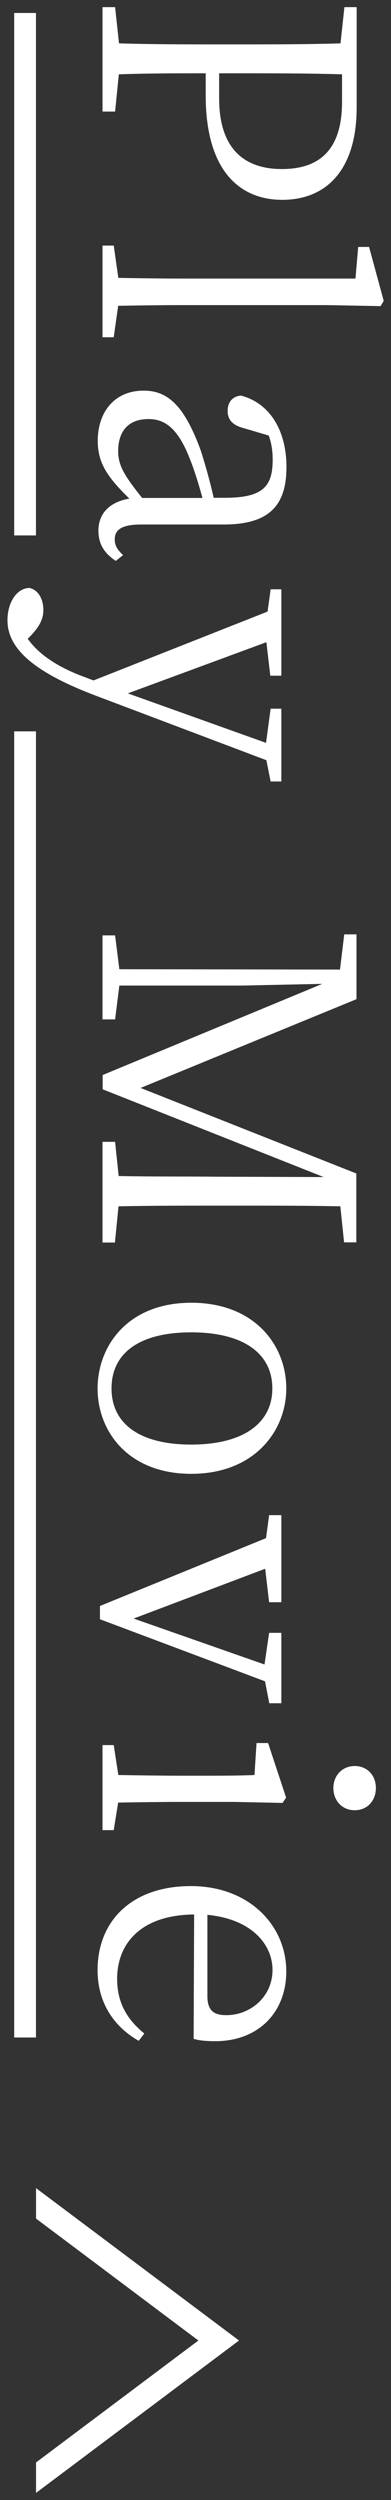 <svg enable-background="new 0 0 23 147" viewBox="0 0 23 147" xmlns="http://www.w3.org/2000/svg"><rect x="0" y="0" width="23" height="147" fill="#333333" stroke="none"/><g fill="#fff"><path d="m2.12 128.66v1.79l9.55 7.17-9.55 7.17v1.79l11.94-8.96z"/><path d="m12.07 4.31c-1.7 0-3.36 0-5.08.06l-.22 2.19h-.74v-6.14h.74l.23 2.13c1.95.06 3.93.06 5.94.06h1.13c1.99 0 3.99 0 5.96-.06l.23-2.13h.72v5.9c0 3.62-1.74 5.43-4.38 5.43-2.52 0-4.5-1.74-4.5-6.14v-1.3zm8.05.06c-1.97-.06-3.99-.06-6.06-.06h-1.17v1.47c0 3.01 1.52 4.16 3.69 4.16 2.27 0 3.54-1.19 3.54-3.95z"/><path d="m6.69 19.83h-.66v-5.39h.66l.27 1.9c1.21.02 2.54.04 3.75.04h10.2l.16-1.86h.64l.86 3.17-.18.31-3.15-.06h-8.54c-1.21 0-2.54.02-3.75.04z"/><path d="m6.81 32.98c-.74-.49-1.02-1.06-1.02-1.78 0-1.04.7-1.7 1.82-1.88-1.27-1.25-1.86-2.07-1.86-3.4 0-1.64.94-2.95 2.7-2.95 1.37 0 2.38.8 3.38 3.58.25.8.53 1.78.74 2.72h.66c2.25 0 2.81-.68 2.81-2.23 0-.43-.04-.9-.23-1.43l-1.52-.45c-.59-.16-.9-.47-.9-1 0-.51.29-.86.78-.9 1.68.43 2.68 2.03 2.68 4.2 0 2.27-1.02 3.38-3.69 3.38h-4.85c-1.19 0-1.56.33-1.56.88 0 .37.16.61.49.92zm5.1-3.7c-.23-.84-.51-1.74-.74-2.29-.76-1.99-1.62-2.35-2.44-2.35-1.23 0-1.78.78-1.78 1.88 0 .86.37 1.45 1.41 2.76z"/><path d="m15.92 45.95-.25-1.25-9.97-3.77c-3.75-1.41-5.26-2.81-5.26-4.46 0-1 .51-1.88 1.29-1.9.55.12.82.7.82 1.29 0 .57-.25 1-.76 1.54l-.16.16c.74 1.04 1.99 1.76 3.4 2.27l.47.18 10.24-4.05.18-1.31h.63v5.08h-.65l-.23-1.97-8.15 3.01 8.13 2.91.27-2.01h.63v4.28z"/><path d="m20.02 70.93c-1.95-.04-3.93-.04-5.96-.04h-1.13c-1.99 0-3.97 0-5.96.04l-.21 2.13h-.73v-5.92h.74l.21 2.01c1.97.04 3.95.02 5.9.04l6.16.02-13-5.16v-.84l12.92-5.36c-1.95.04-4.65.1-4.67.1h-7.27l-.25 1.99h-.74v-4.94h.74l.25 1.99 12.98.02.25-2.07h.72v3.81l-12.7 5.22 12.69 5.03v4.05h-.72z"/><path d="m11.25 76.6c3.73 0 5.59 2.5 5.59 5.04 0 2.48-1.86 5.02-5.59 5.02-3.71 0-5.51-2.5-5.51-5.02.01-2.54 1.81-5.04 5.51-5.04zm0 8.34c3.05 0 4.77-1.25 4.77-3.3 0-2.07-1.72-3.3-4.77-3.3-3.07 0-4.69 1.23-4.69 3.3 0 2.05 1.62 3.3 4.69 3.3z"/><path d="m15.84 100.15-.25-1.29-9.71-3.65v-.78l9.77-3.99.18-1.35h.72v5.12h-.72l-.23-1.97-7.74 2.93 7.7 2.7.27-1.86h.72v4.14z"/><path d="m6.69 107.61h-.66v-5h.66l.27 1.76c1.13.02 2.7.04 3.75.04h1.15c1.27 0 2.09 0 3.11-.04l.12-1.88h.68l1.06 3.21-.21.31-2.91-.06h-3.01c-1.04 0-2.62.02-3.75.04zm14.17-3.77c.76 0 1.25.57 1.25 1.29 0 .74-.49 1.31-1.25 1.31-.74 0-1.25-.57-1.25-1.31 0-.71.51-1.29 1.25-1.29z"/><path d="m11.42 112.57c-3.03.02-4.53 1.62-4.53 3.79 0 1.45.63 2.42 1.6 3.21l-.33.43c-1.47-.84-2.42-2.25-2.42-4.16 0-2.87 1.99-4.94 5.49-4.94 3.42 0 5.61 2.31 5.61 5.02 0 2.38-1.62 4.1-4.18 4.1-.53 0-.96-.04-1.27-.14zm.78 4.81c0 .9.45 1.11 1.11 1.11 1.43 0 2.72-1.09 2.72-2.66 0-1.5-1.23-2.99-3.83-3.24z"/><path d="m-13.88 15.48h30.72v1.28h-30.72z" transform="matrix(0 1 -1 0 17.595 14.643)"/><path d="m-36.92 80.76h76.8v1.28h-76.8z" transform="matrix(0 1 -1 0 82.875 79.923)"/></g></svg>